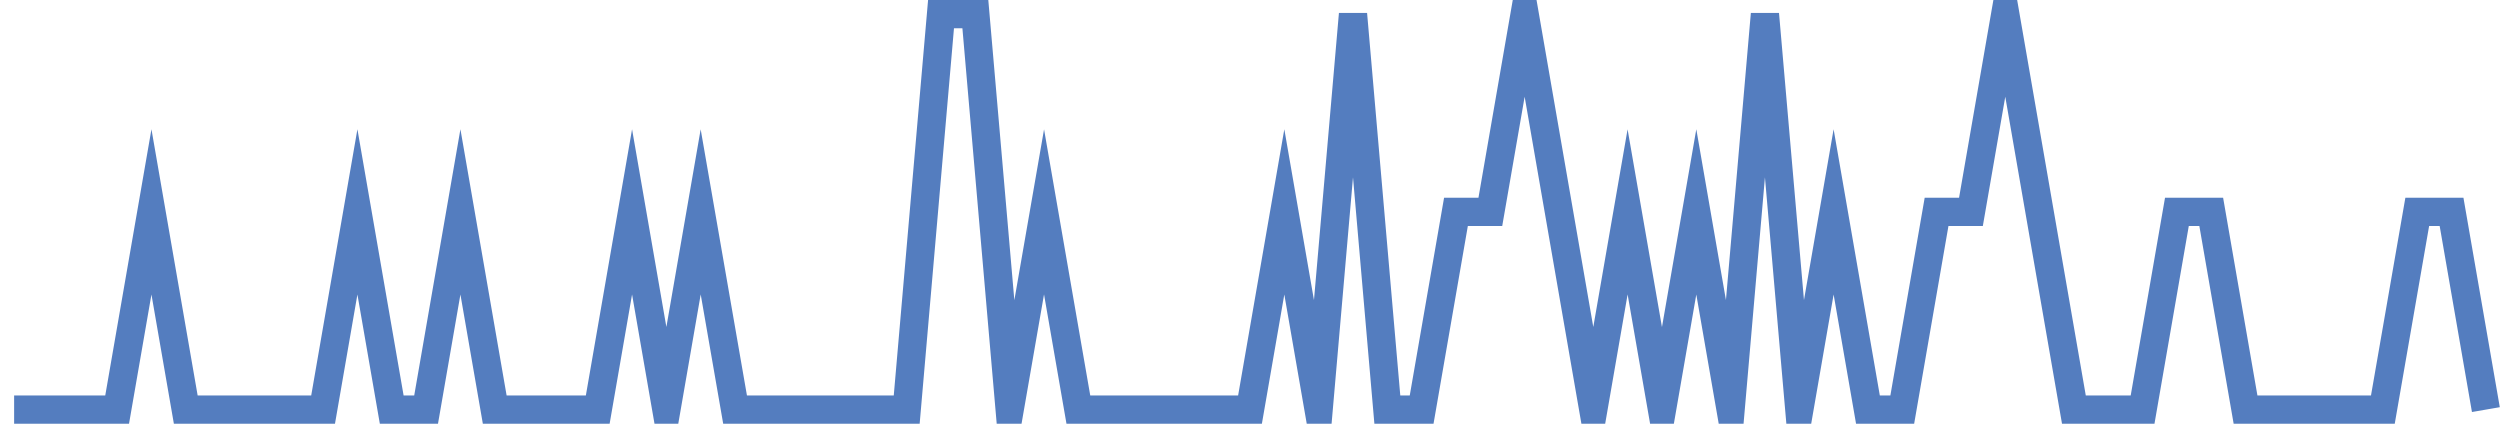 <?xml version="1.0" encoding="UTF-8"?>
<svg xmlns="http://www.w3.org/2000/svg" xmlns:xlink="http://www.w3.org/1999/xlink" width="177pt" height="30pt" viewBox="0 0 177 30" version="1.1">
<g id="surface2038521">
<path style="fill:none;stroke-width:2;stroke-linecap:butt;stroke-linejoin:miter;stroke:rgb(32.941%,49.02%,74.902%);stroke-opacity:1;stroke-miterlimit:10;" d="M 1 29 L 8.293 29 L 10.723 15 L 13.152 29 L 22.875 29 L 25.305 15 L 27.734 29 L 30.168 29 L 32.598 15 L 35.027 29 L 42.32 29 L 44.75 15 L 47.18 29 L 49.609 15 L 52.043 29 L 64.195 29 L 66.625 1 L 69.055 1 L 71.484 29 L 73.918 15 L 76.348 29 L 88.5 29 L 90.93 15 L 93.359 29 L 95.793 1 L 98.223 29 L 100.652 29 L 103.082 15 L 105.516 15 L 107.945 1 L 112.805 29 L 115.234 15 L 117.668 29 L 120.098 15 L 122.527 29 L 124.957 1 L 127.391 29 L 129.82 15 L 132.25 29 L 134.68 29 L 137.109 15 L 139.543 15 L 141.973 1 L 146.832 29 L 151.695 29 L 154.125 15 L 156.555 15 L 158.984 29 L 168.707 29 L 171.141 15 L 173.57 15 L 176 29 "/>
</g>
</svg>

